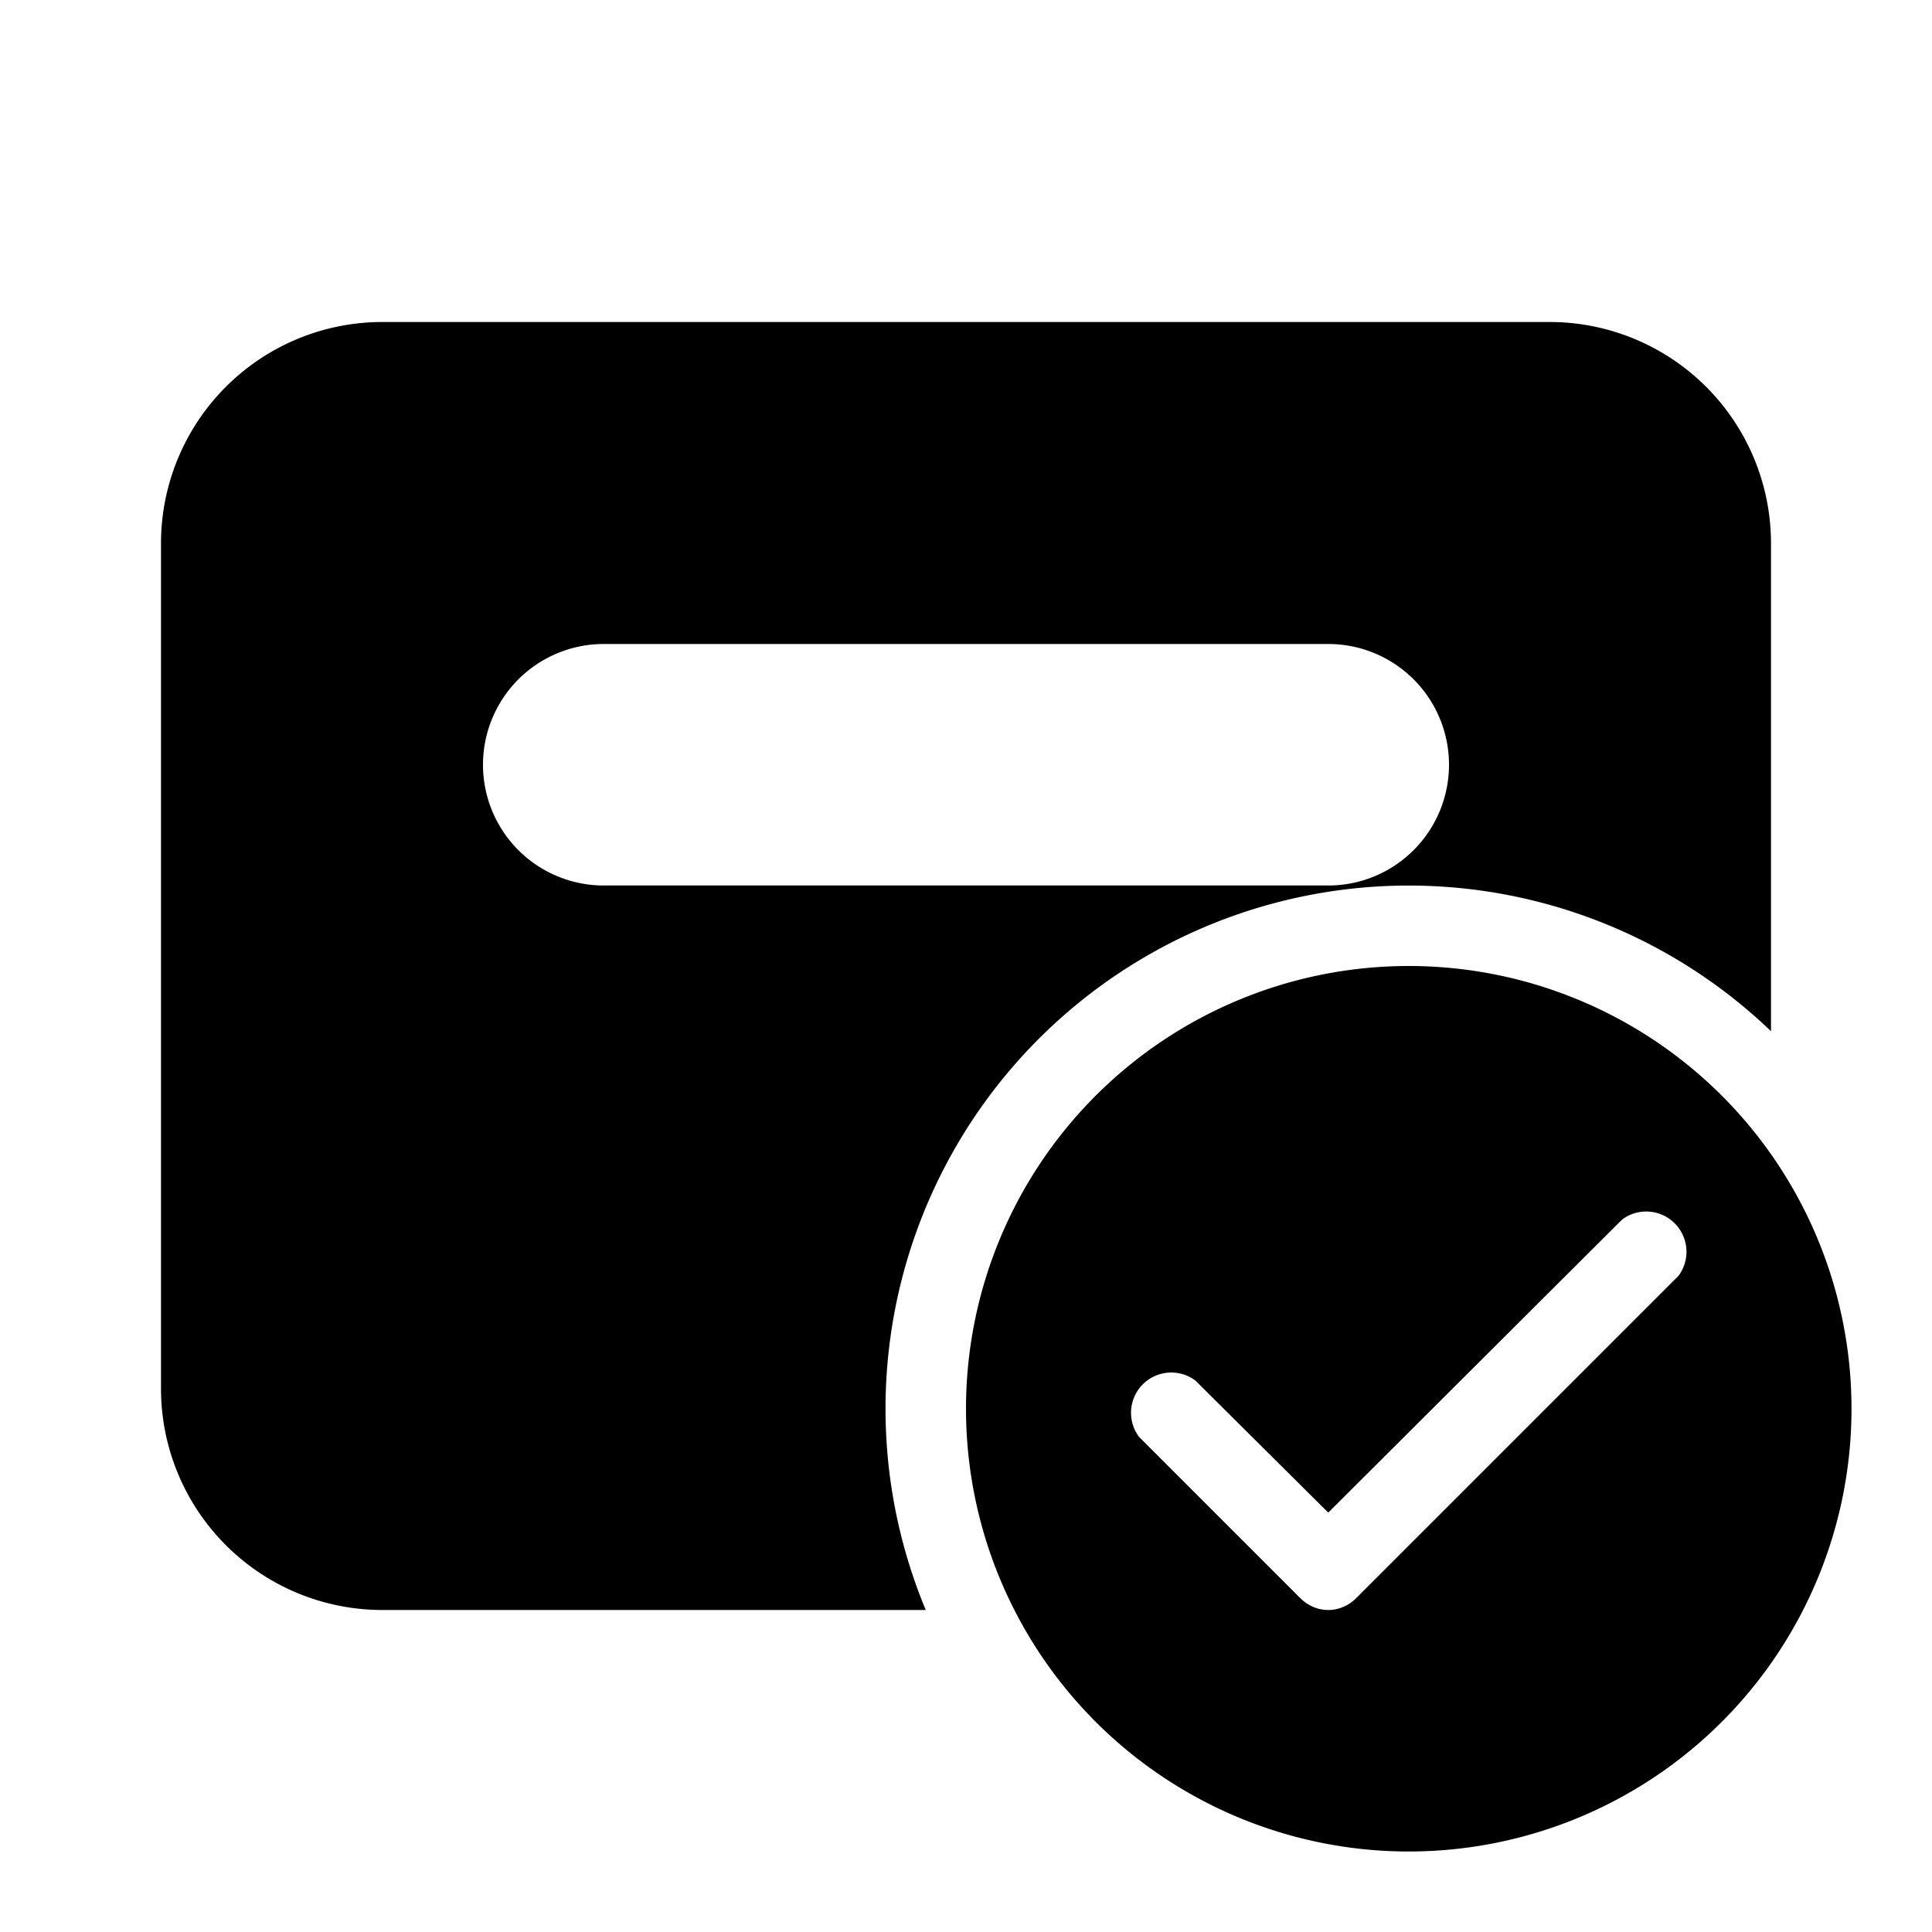 <svg width="24" height="24" viewBox="0 0 24 24" xmlns="http://www.w3.org/2000/svg"><path d="M4.75 4A2.75 2.75 0 0 0 2 6.75v10.5A2.75 2.75 0 0 0 4.75 20h6.75A6.5 6.5 0 0 1 22 12.81V6.75A2.75 2.75 0 0 0 19.25 4H4.75ZM7.5 8h9a1.5 1.5 0 0 1 0 3h-9a1.5 1.5 0 0 1 0-3ZM23 17.5a5.5 5.5 0 1 1-11 0 5.5 5.5 0 0 1 11 0Zm-6.15 2.35 4-4a.5.5 0 0 0-.7-.7l-3.65 3.64-1.65-1.64a.5.5 0 0 0-.7.7l2 2c.2.2.5.2.7 0Z"/></svg>